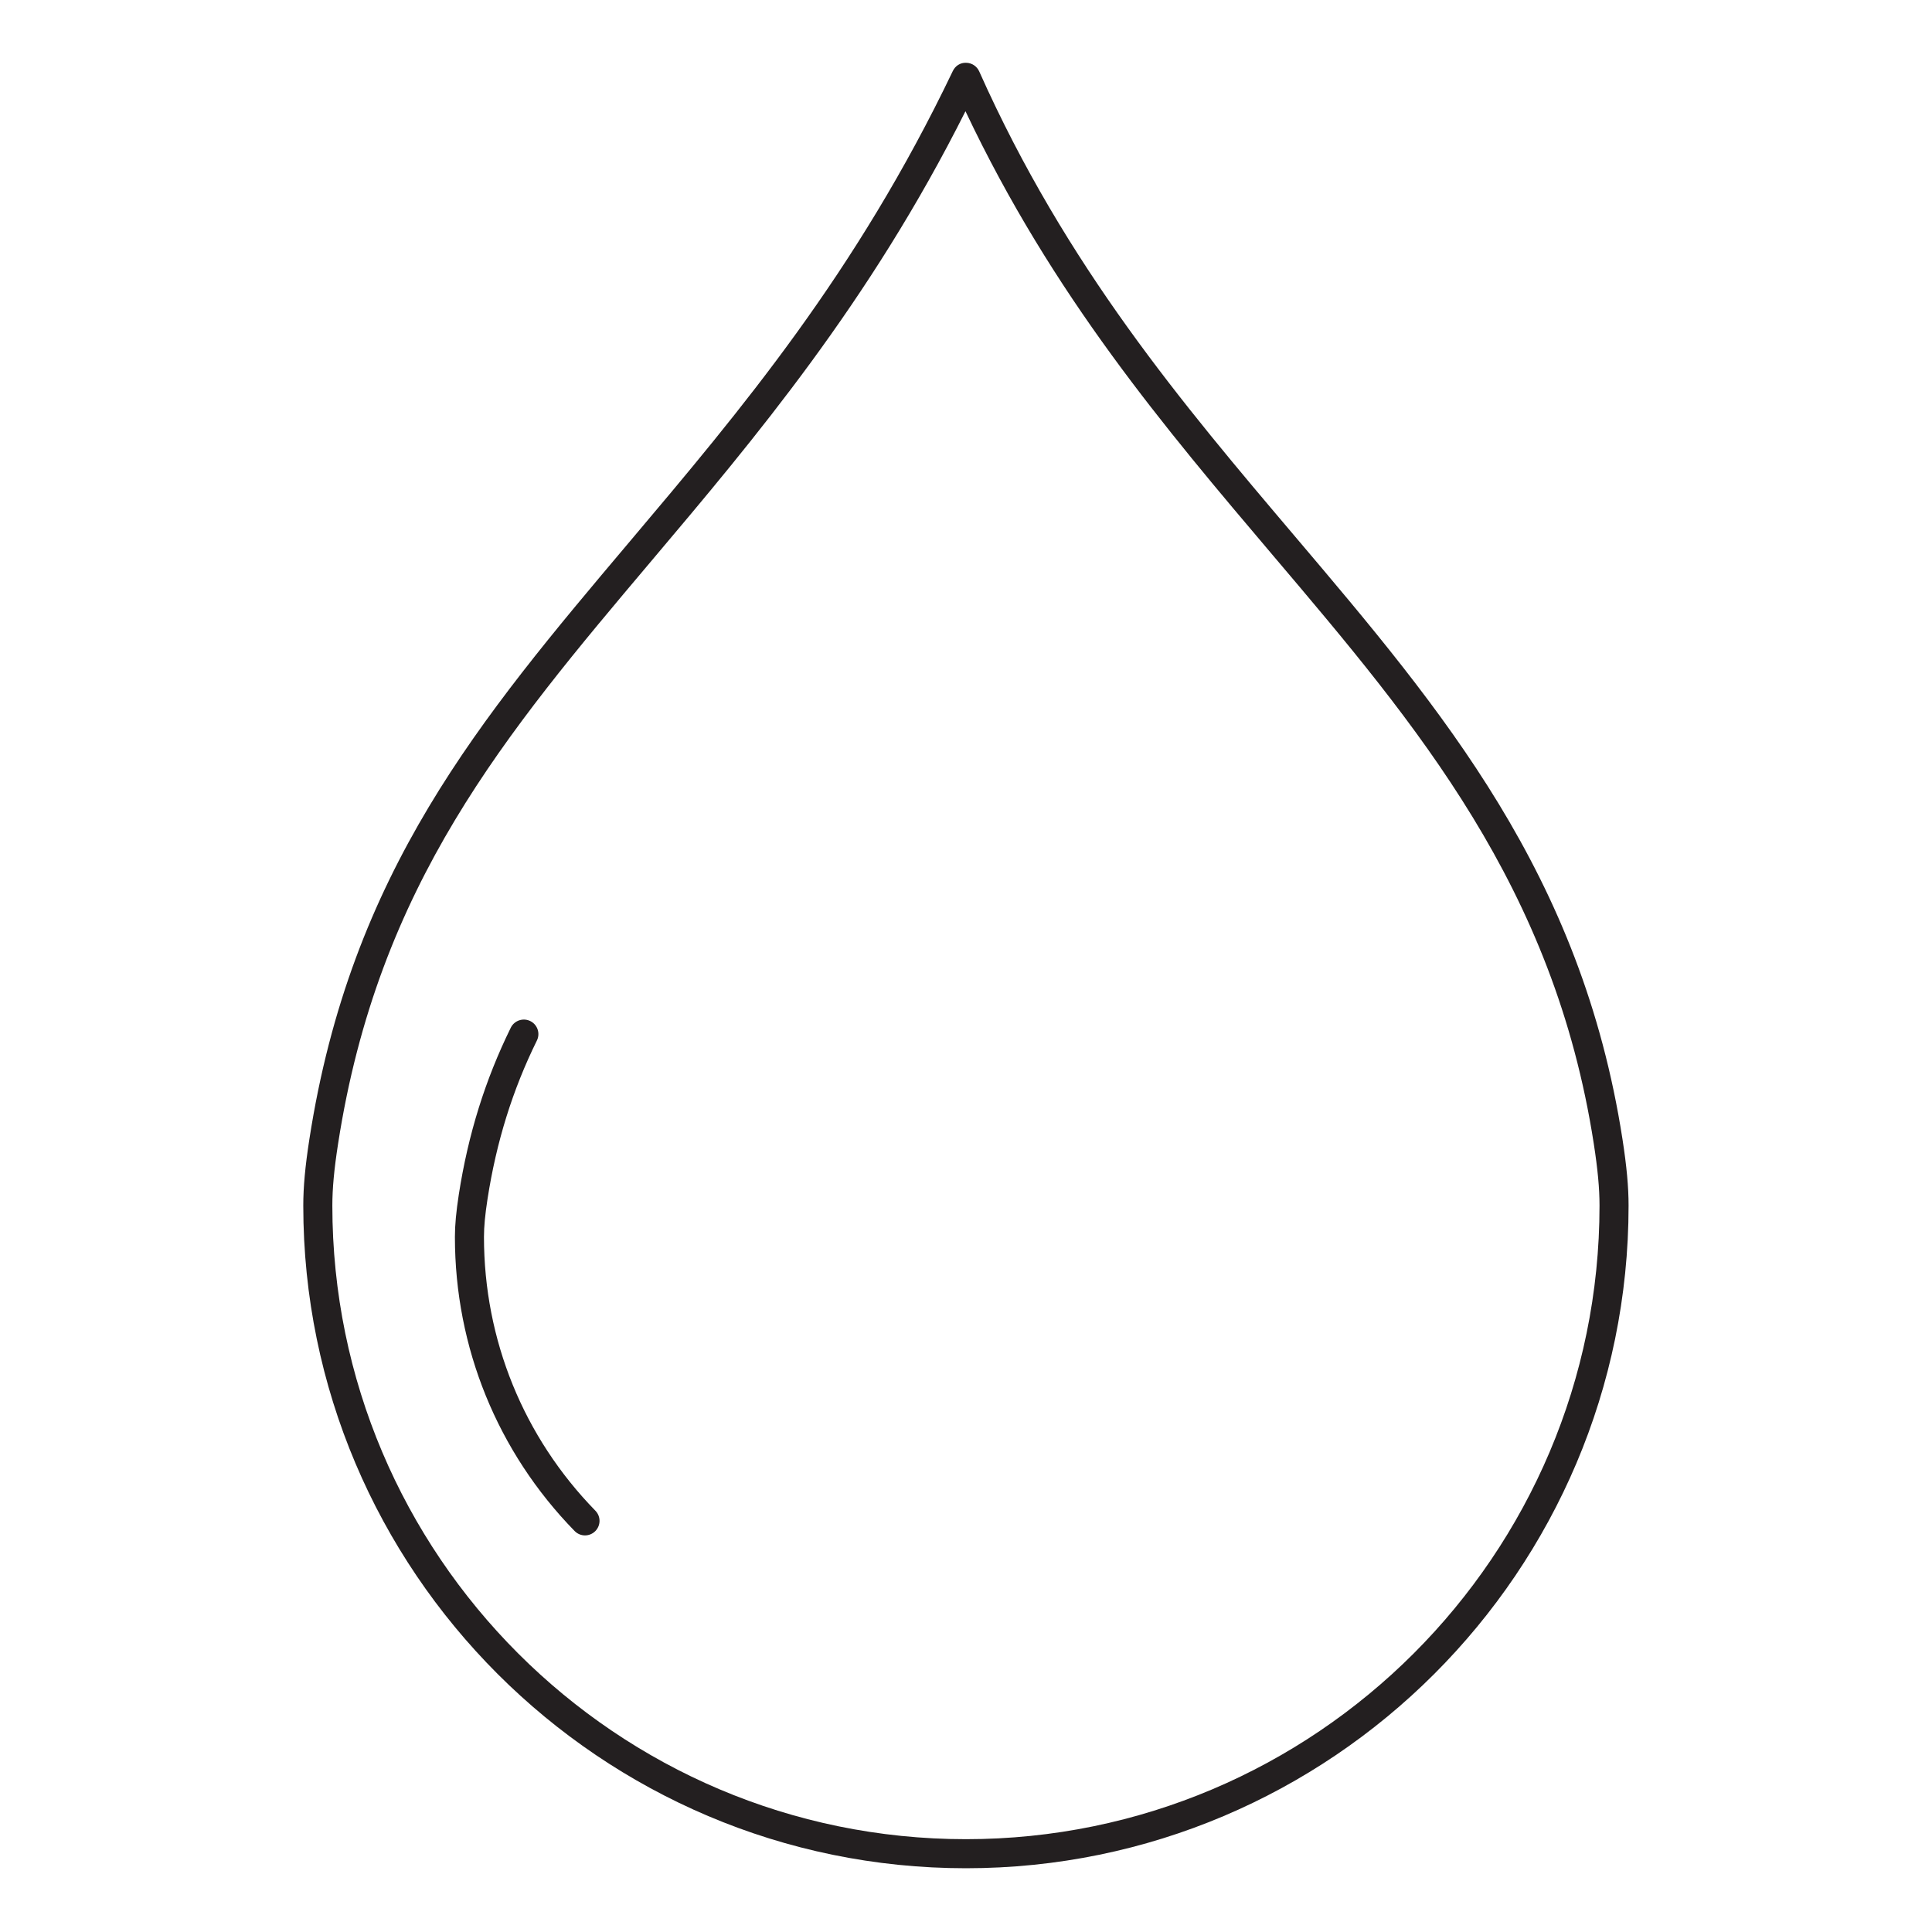 <svg version="1.2" preserveAspectRatio="xMidYMid meet" height="500" viewBox="0 0 375 375" zoomAndPan="magnify" width="500" xmlns:xlink="http://www.w3.org/1999/xlink" xmlns="http://www.w3.org/2000/svg"><defs><clipPath id="42763ad334"><path d="M 58.867 12.176 L 316.094 12.176 L 316.094 362.625 L 58.867 362.625 Z M 58.867 12.176"></path></clipPath></defs><g id="40059b56e2"><g clip-path="url(#42763ad334)" clip-rule="nonzero"><path d="M 187.398 21.586 C 168.758 58.762 146.367 85.27 126.516 108.781 C 98.023 142.539 73.41 171.691 65.621 222.008 C 64.848 226.977 64.508 230.688 64.508 234.004 C 64.508 301.82 119.672 356.984 187.488 356.984 C 255.301 356.984 310.465 301.82 310.465 234.004 C 310.465 230.688 310.125 226.988 309.352 221.996 C 301.629 172.141 275.152 140.906 247.113 107.844 C 226.059 83 204.32 57.359 187.398 21.586 Z M 187.488 362.625 C 116.566 362.625 58.867 304.926 58.867 234.004 C 58.867 230.383 59.23 226.414 60.047 221.137 C 68.078 169.266 93.164 139.551 122.207 105.145 C 143.789 79.582 166.102 53.152 184.941 13.785 C 185.414 12.793 186.383 12.145 187.52 12.188 C 188.621 12.199 189.613 12.848 190.066 13.863 C 206.977 51.762 229.562 78.414 251.422 104.195 C 279.98 137.887 306.961 169.707 314.926 221.137 C 315.742 226.426 316.105 230.391 316.105 234.004 C 316.105 304.926 258.406 362.625 187.488 362.625" style="stroke:none;fill-rule:nonzero;fill:#231f20;fill-opacity:1;"></path></g><path d="M 113.547 298.02 C 112.809 298.02 112.082 297.73 111.531 297.168 C 96.547 281.812 88.297 261.539 88.297 240.086 C 88.297 237.762 88.539 235.219 89.055 231.848 C 90.863 220.191 94.168 209.602 99.148 199.465 C 99.84 198.078 101.527 197.504 102.926 198.188 C 104.324 198.871 104.898 200.566 104.215 201.957 C 99.477 211.574 96.348 221.633 94.629 232.715 C 94.156 235.789 93.938 238.059 93.938 240.086 C 93.938 260.062 101.617 278.934 115.562 293.227 C 116.656 294.34 116.633 296.121 115.52 297.215 C 114.969 297.754 114.254 298.02 113.547 298.02" style="stroke:none;fill-rule:nonzero;fill:#231f20;fill-opacity:1;"></path></g></svg>